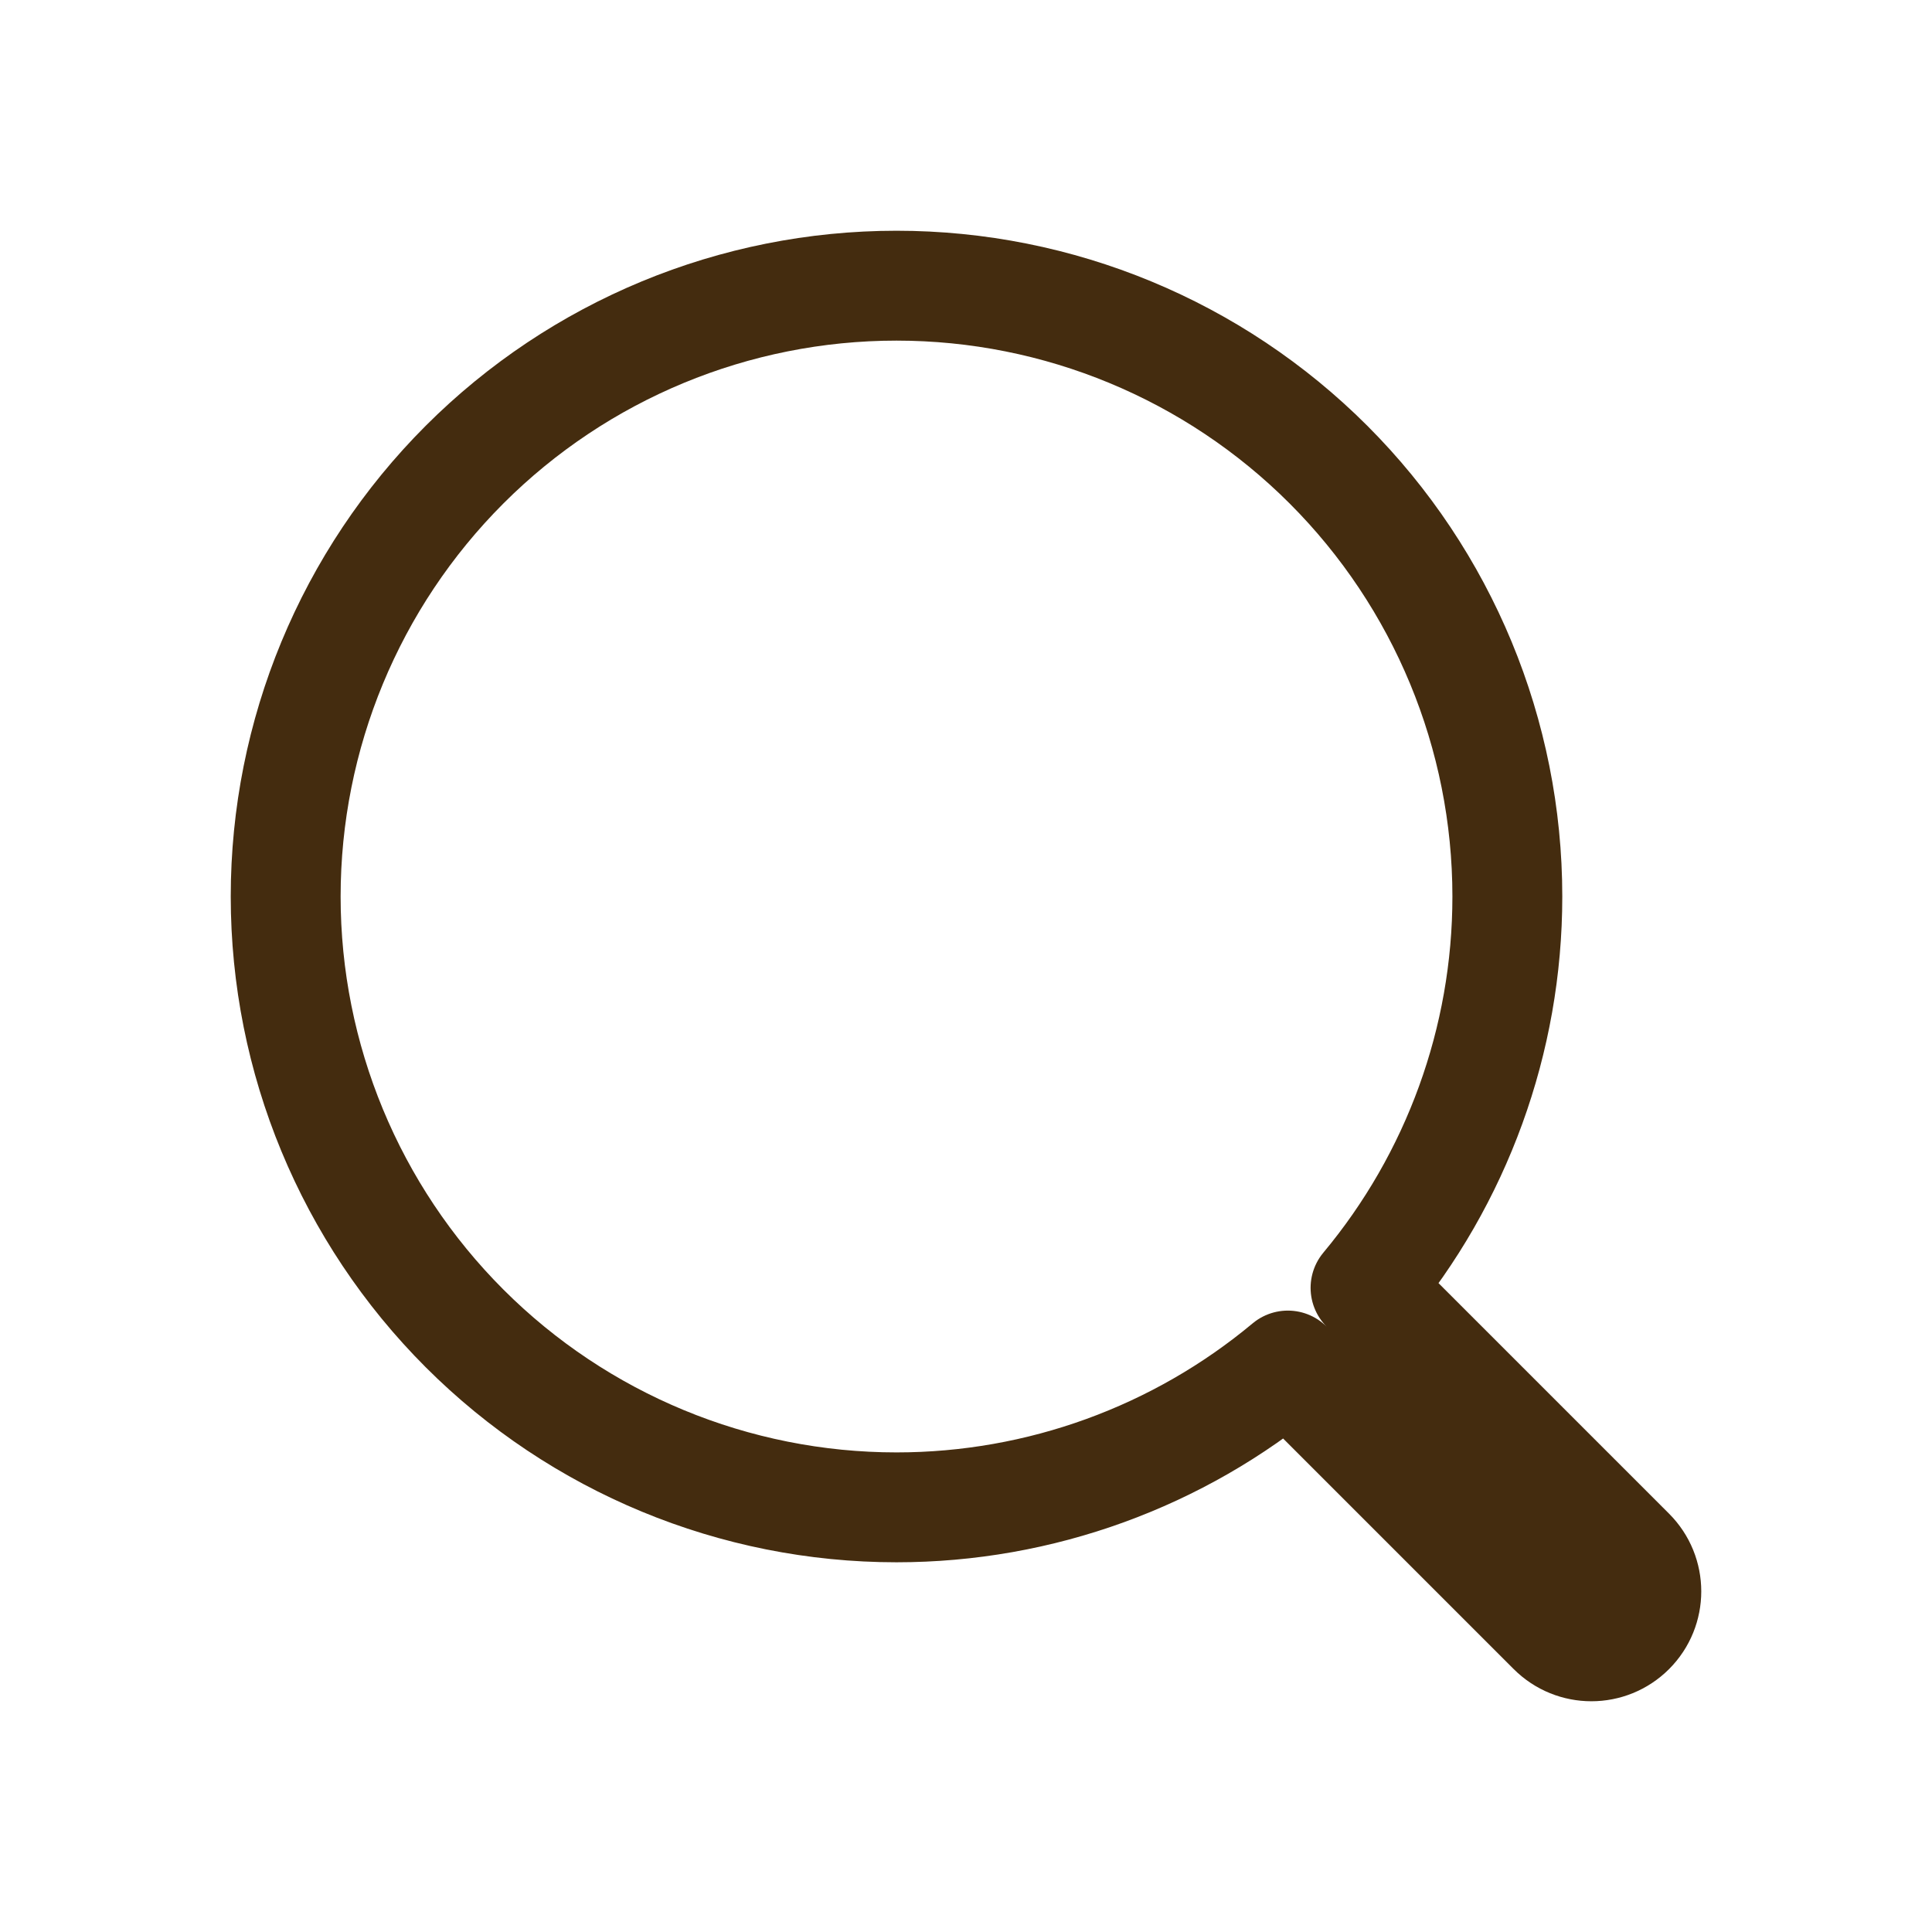 <?xml version="1.0" encoding="UTF-8"?> <svg xmlns="http://www.w3.org/2000/svg" width="1055" height="1055" viewBox="0 0 1055 1055" fill="none"><path d="M847.787 890.213C859.503 901.929 878.497 901.929 890.213 890.213C901.929 878.497 901.929 859.503 890.213 847.787L745.673 703.247C795.504 643.526 823.111 567.964 823.111 489.556C823.111 401.091 787.969 316.25 725.415 253.696C662.861 191.142 578.02 156 489.556 156C401.091 156 316.25 191.142 253.696 253.696C191.142 316.25 156 401.091 156 489.556C156 578.02 191.142 662.861 253.696 725.415C316.25 787.969 401.091 823.111 489.556 823.111C567.964 823.111 643.526 795.504 703.247 745.673L847.787 890.213Z" stroke="#442C0F" stroke-width="60" stroke-linecap="round" stroke-linejoin="round"></path></svg> 